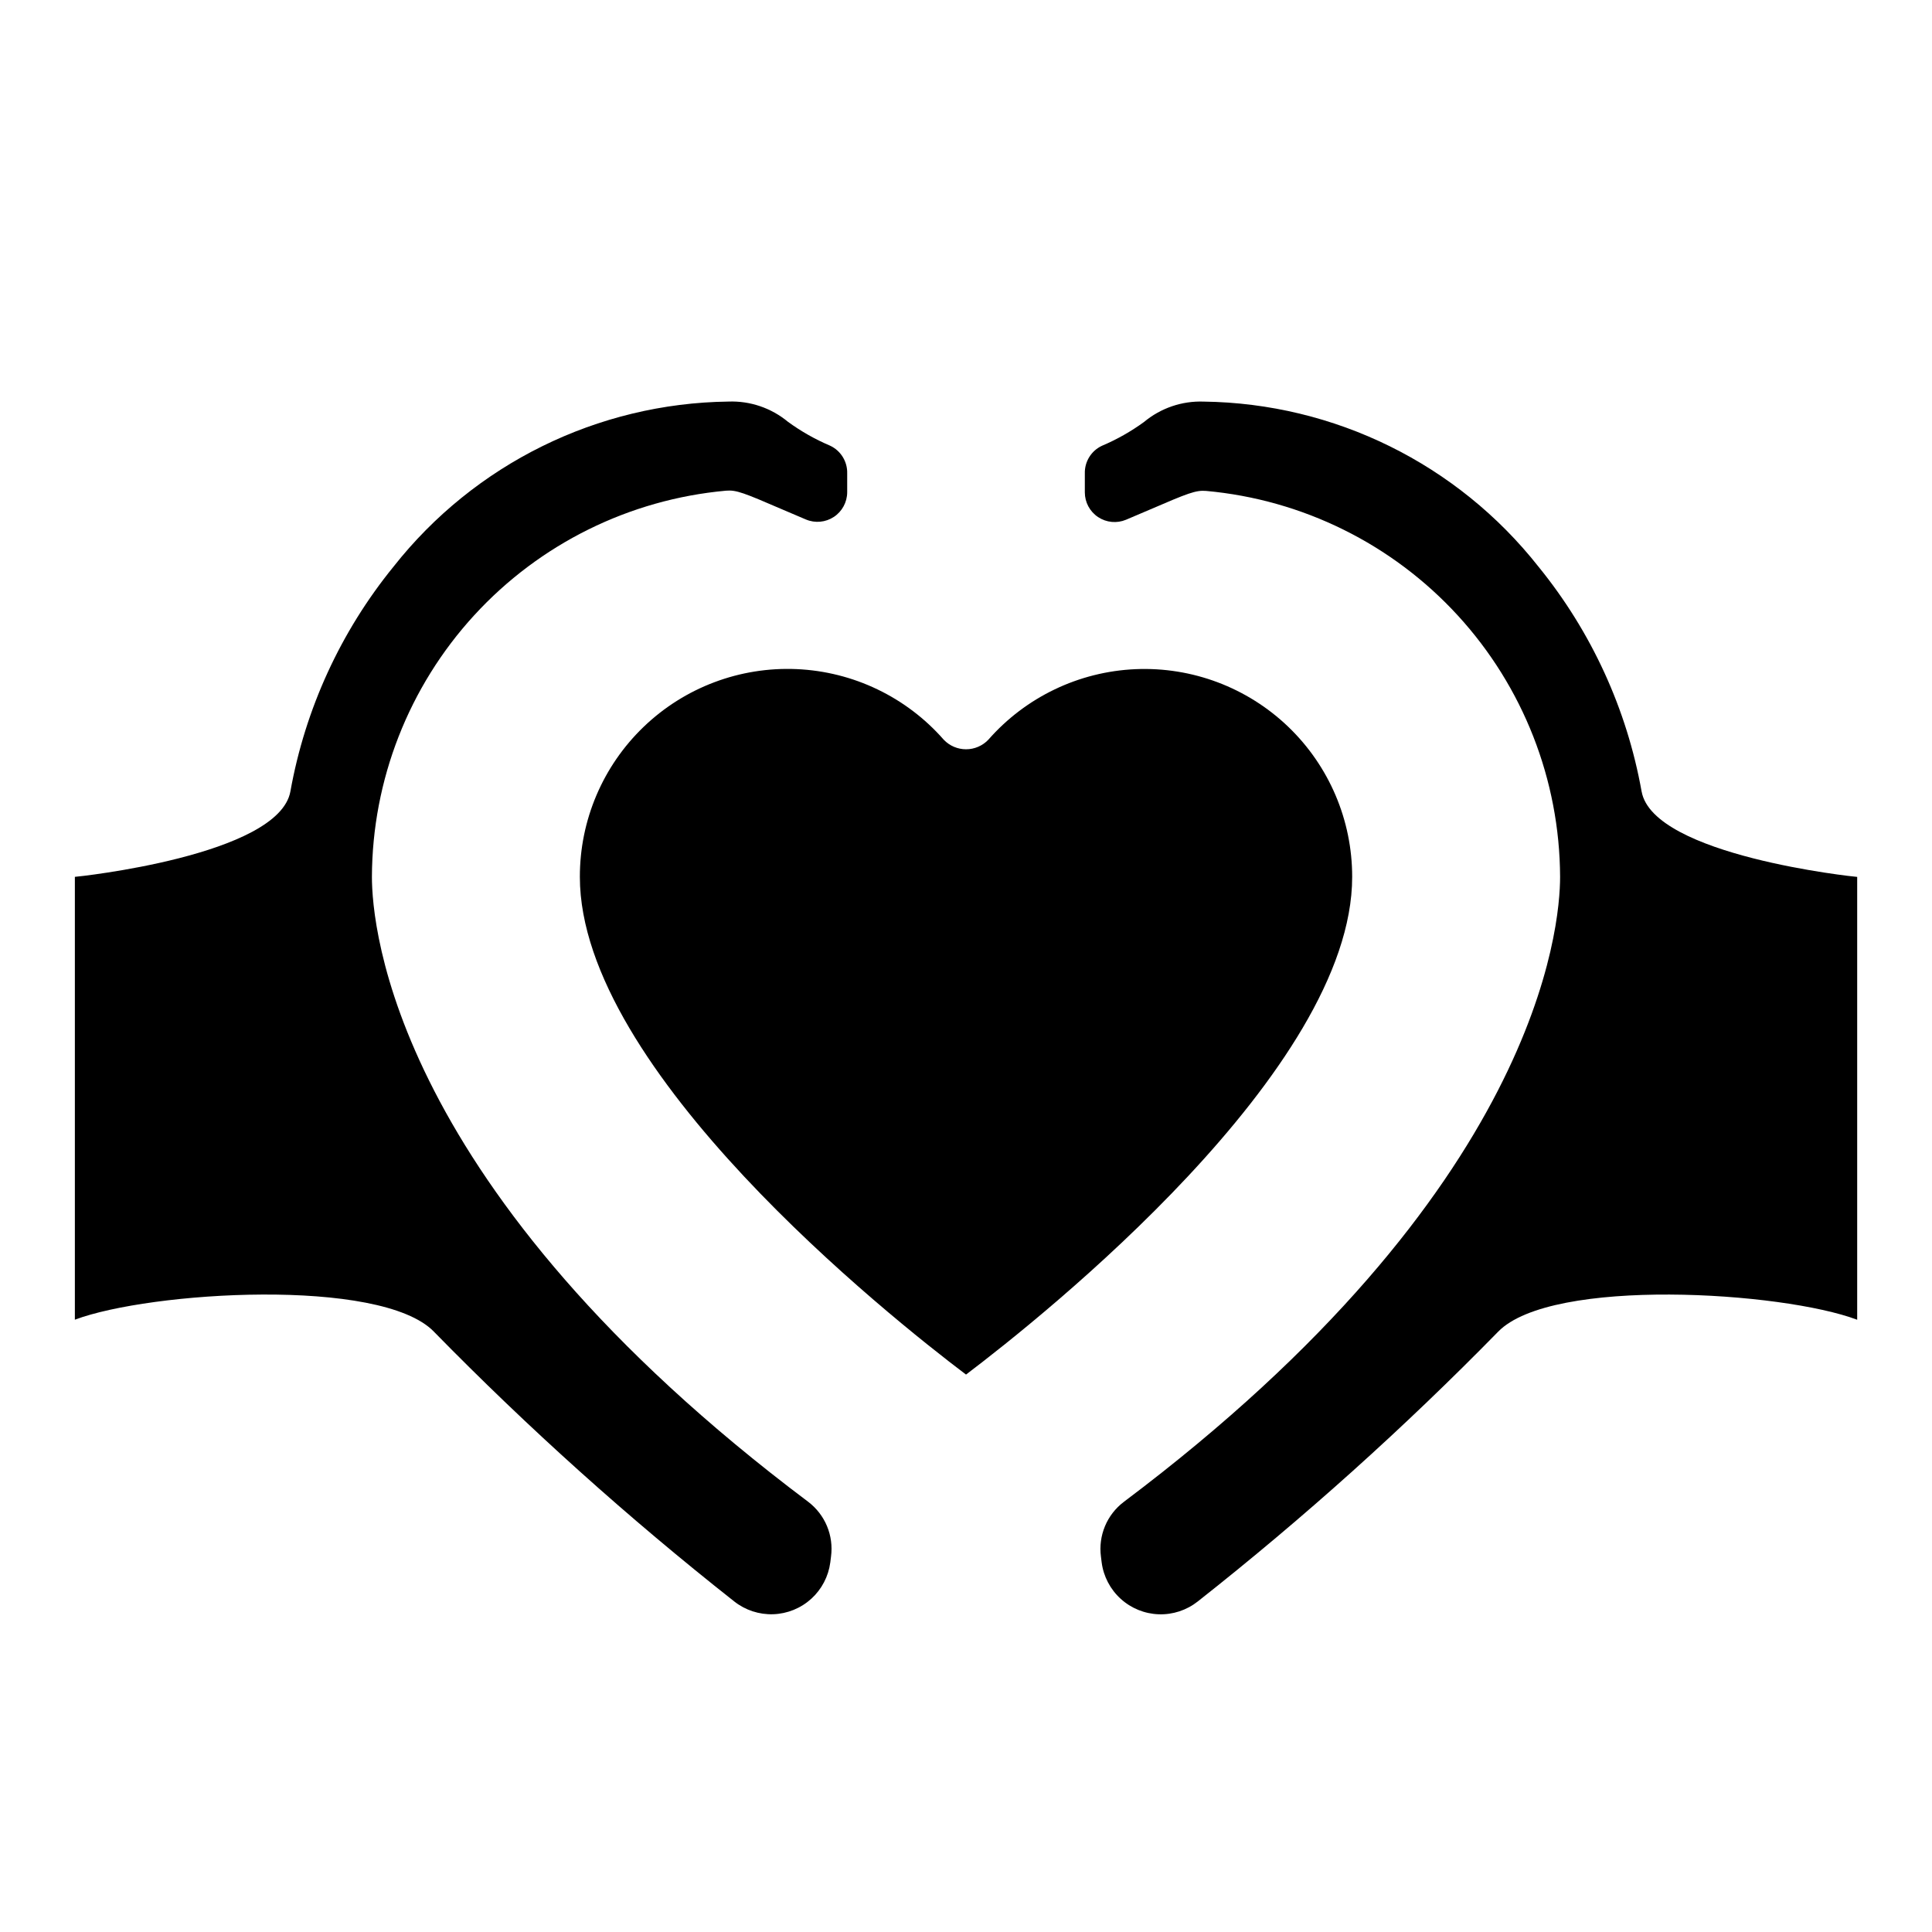<?xml version="1.0" encoding="UTF-8"?>
<!-- Uploaded to: ICON Repo, www.svgrepo.com, Generator: ICON Repo Mixer Tools -->
<svg fill="#000000" width="800px" height="800px" version="1.1" viewBox="144 144 512 512" xmlns="http://www.w3.org/2000/svg">
 <g>
  <path d="m258.97 496.89c24.98 25.52 51.578 49.41 79.625 71.52 2.934 2.312 6.598 3.508 10.332 3.379 3.734-0.133 7.305-1.586 10.07-4.098 2.766-2.516 4.551-5.93 5.039-9.633l0.195-1.574c0.359-2.734-0.012-5.516-1.074-8.059-1.062-2.547-2.781-4.762-4.977-6.43-110.05-82.672-115.62-152.46-115.62-165.62 0.09-25.676 9.758-50.391 27.105-69.32 17.348-18.926 41.137-30.699 66.703-33.016 2.762-0.25 4.785 0.582 15.012 4.992l6.203 2.644h0.004c2.422 1.02 5.195 0.762 7.391-0.688 2.195-1.453 3.523-3.902 3.535-6.531v-4.984c0.09-3.156-1.711-6.066-4.582-7.383-3.93-1.672-7.656-3.781-11.109-6.301-4.426-3.672-10.051-5.586-15.797-5.367-34.668 0.445-67.281 16.523-88.742 43.754-14.008 17.215-23.41 37.707-27.324 59.551-3.055 17.027-56.594 22.648-57.121 22.648v117.36c19.879-7.492 81.004-11.328 95.137 3.156z"/>
  <path d="m579.04 353.74c-3.91-21.848-13.312-42.344-27.324-59.559-21.461-27.23-54.074-43.309-88.738-43.754-5.754-0.207-11.379 1.715-15.801 5.402-3.457 2.516-7.188 4.629-11.125 6.297-2.859 1.32-4.656 4.223-4.562 7.375v4.984c0 2.633 1.32 5.09 3.516 6.547 2.195 1.457 4.973 1.723 7.402 0.703l6.211-2.644c10.234-4.418 12.289-5.219 15.012-4.992 25.559 2.316 49.336 14.082 66.688 32.996 17.348 18.914 27.02 43.621 27.121 69.285 0 13.152-5.574 82.949-115.63 165.64h0.004c-2.199 1.664-3.918 3.879-4.981 6.426-1.062 2.543-1.434 5.324-1.074 8.059l0.195 1.574c0.488 3.703 2.277 7.117 5.047 9.629 2.766 2.516 6.336 3.965 10.074 4.094 3.734 0.129 7.394-1.074 10.328-3.387 28.051-22.109 54.648-46 79.637-71.52 14.168-14.492 75.258-10.652 95.133-3.148v-117.36c-0.535 0-54.074-5.621-57.129-22.641z"/>
  <path d="m400 508.28c20.465-15.492 102.34-80.727 102.34-131.89 0.016-15.023-6.106-29.398-16.949-39.793-10.844-10.398-25.465-15.91-40.473-15.262-15.008 0.652-29.098 7.406-39.004 18.703-1.539 1.613-3.672 2.527-5.902 2.527-2.234 0-4.367-0.914-5.906-2.527-9.902-11.305-23.996-18.066-39.008-18.719s-29.641 4.859-40.484 15.262c-10.848 10.398-16.969 24.781-16.945 39.809 0 51.238 81.867 116.42 102.34 131.89z"/>
 </g>
</svg>